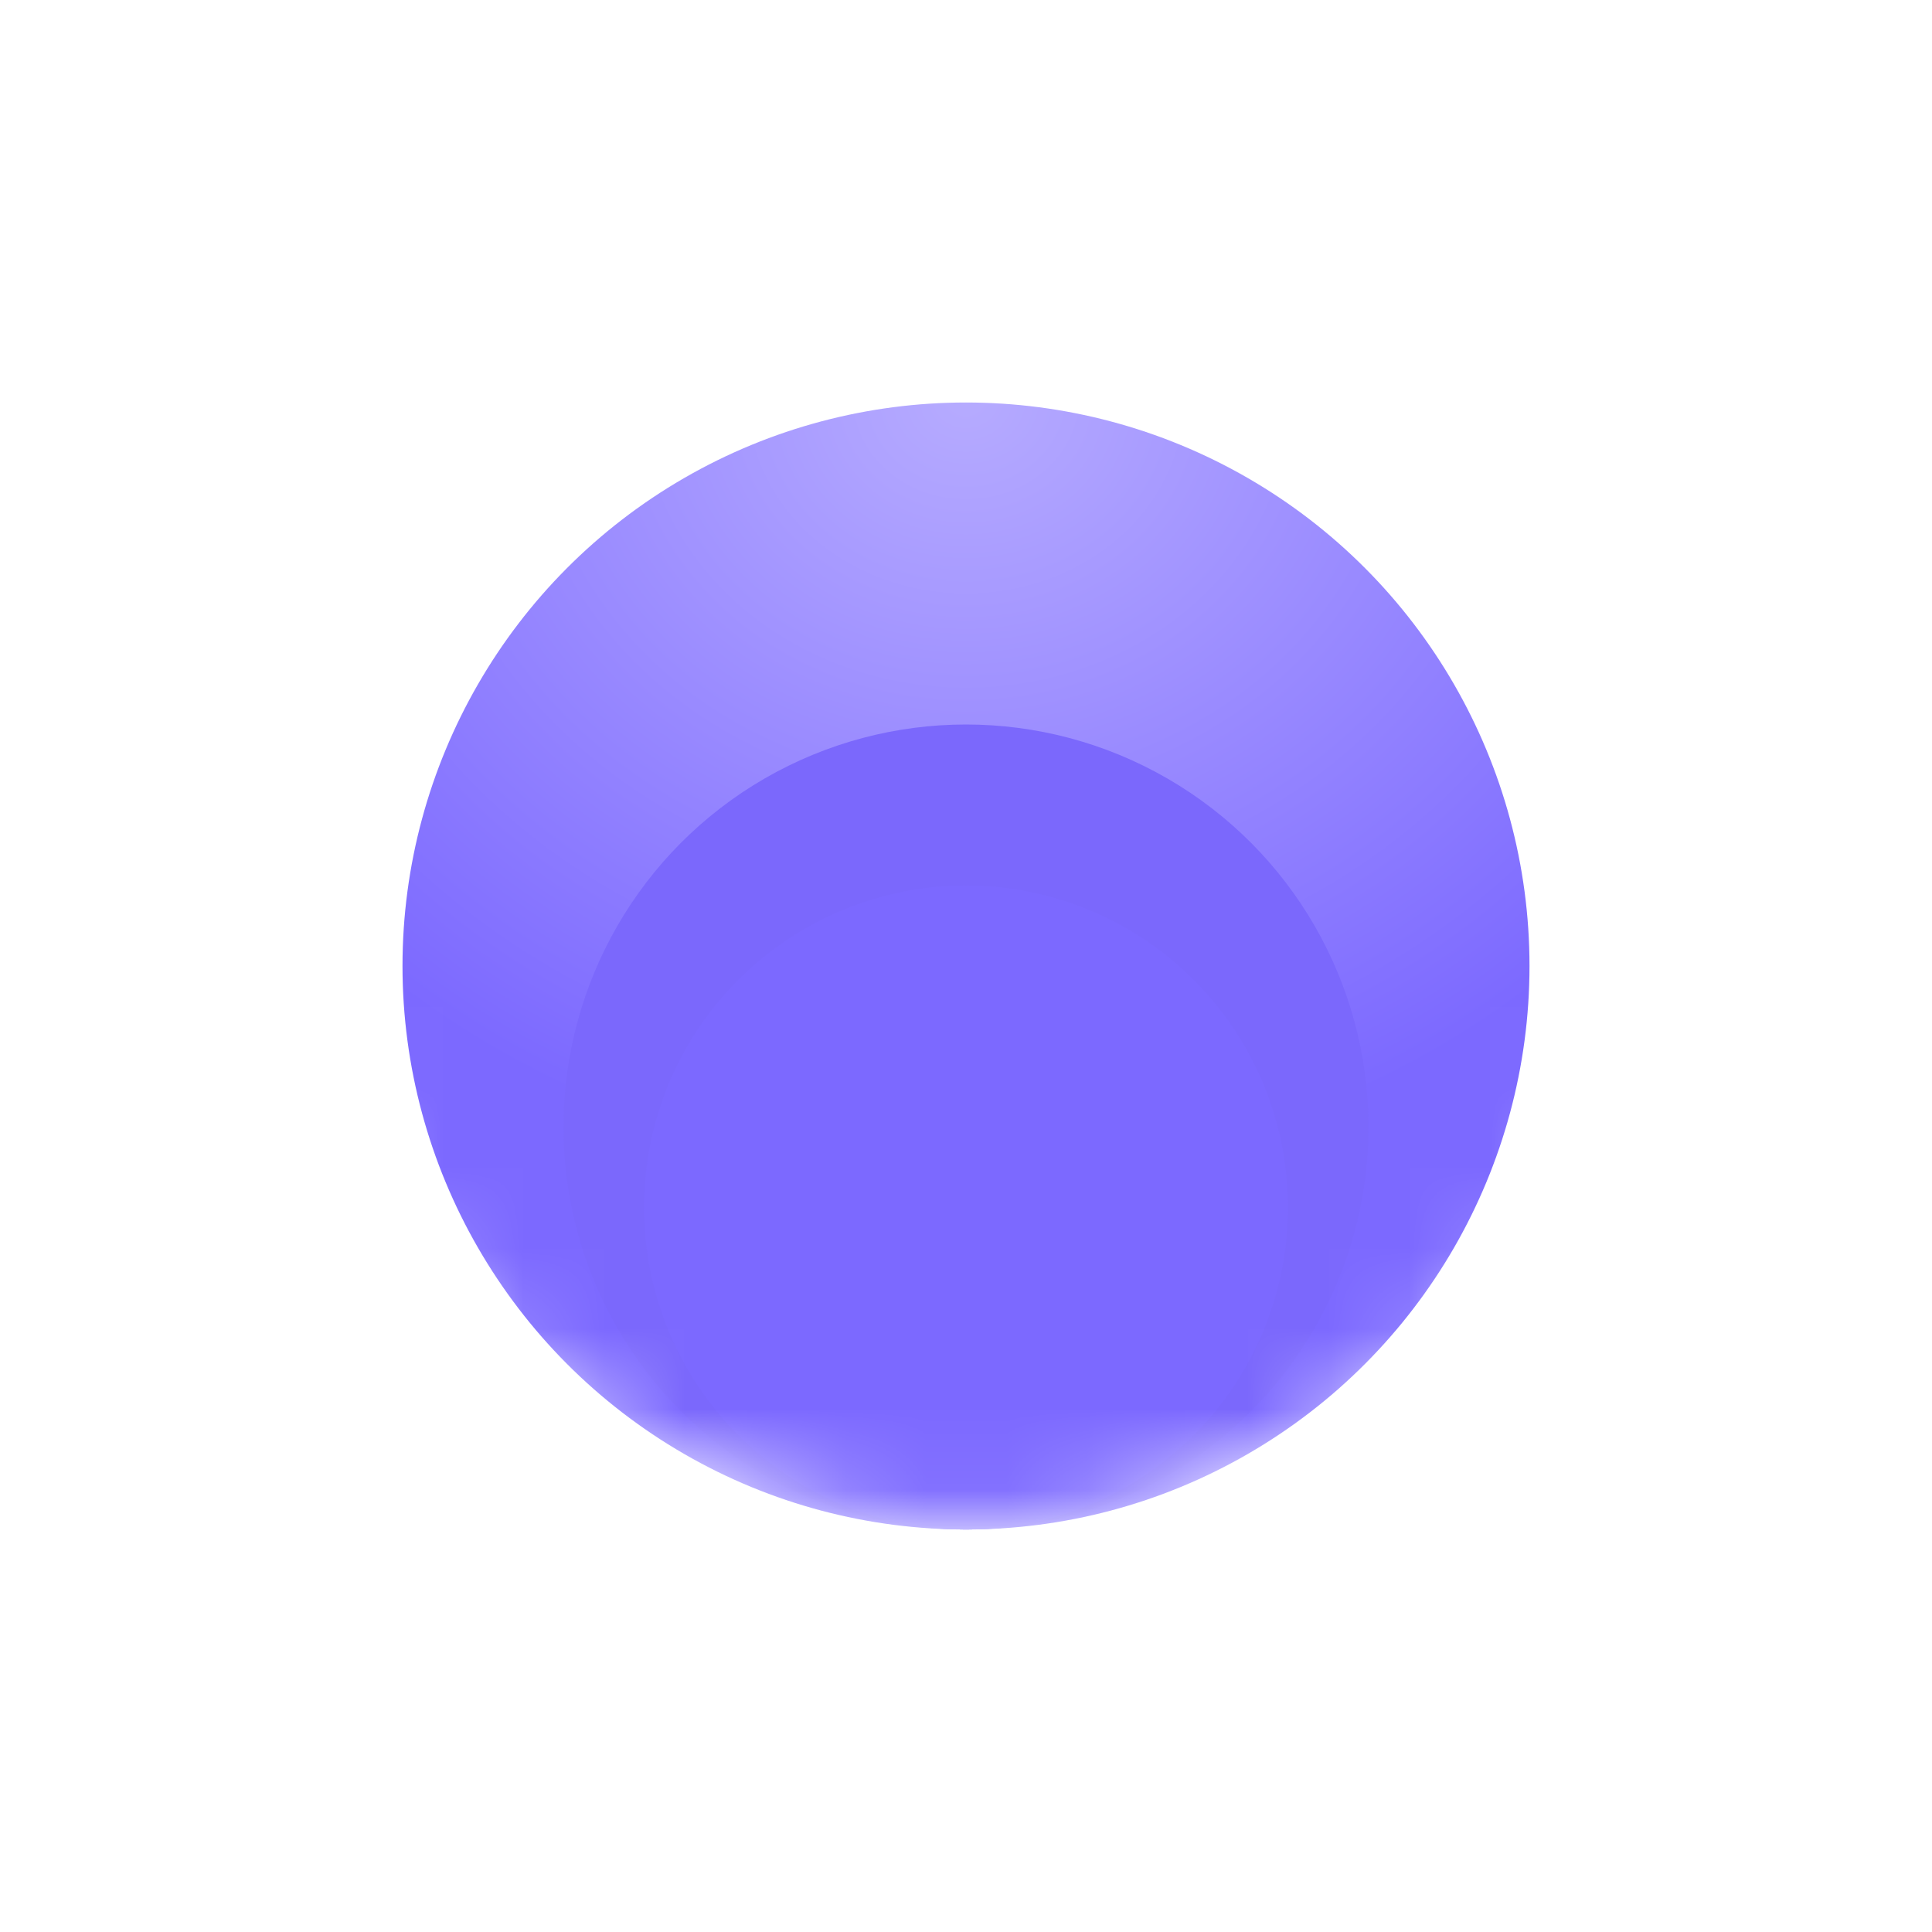 
<svg fill="none" viewBox="0 0 24 24" height="24" width="24" xmlns="http://www.w3.org/2000/svg">
		  <mask height="19" width="18" y="0" x="3" maskUnits="userSpaceOnUse" style="mask-type:alpha" id="mask0_397_169">
			<ellipse fill="#7C69FF" ry="9.5" rx="9" cy="9.5" cx="12"></ellipse>
		  </mask>
		  <g mask="url(#mask0_397_169)">
			<g filter="url(#filter0_f_397_169)">
			  <circle fill="#7C6BF9" r="5" cy="14" cx="12"></circle>
			</g>
			<g filter="url(#filter1_f_397_169)">
			  <circle fill="url(#paint0_radial_397_169)" r="7" cy="12" cx="12"></circle>
			</g>
			<g filter="url(#filter2_f_397_169)">
			  <circle fill="#7B68FC" r="5" cy="14" cx="12"></circle>
			</g>
			<circle fill="#7C69FF" r="4" cy="15" cx="12"></circle>
		  </g>
		  <defs>
			<filter color-interpolation-filters="sRGB" filterUnits="userSpaceOnUse" height="12" width="12" y="8" x="6" id="filter0_f_397_169">
			  <feFlood result="BackgroundImageFix" flood-opacity="0"></feFlood>
			  <feBlend result="shape" in2="BackgroundImageFix" in="SourceGraphic" mode="normal"></feBlend>
			  <feGaussianBlur result="effect1_foregroundBlur_397_169" stdDeviation="0.5"></feGaussianBlur>
			</filter>
			<filter color-interpolation-filters="sRGB" filterUnits="userSpaceOnUse" height="20" width="20" y="2" x="2" id="filter1_f_397_169">
			  <feFlood result="BackgroundImageFix" flood-opacity="0"></feFlood>
			  <feBlend result="shape" in2="BackgroundImageFix" in="SourceGraphic" mode="normal"></feBlend>
			  <feGaussianBlur result="effect1_foregroundBlur_397_169" stdDeviation="1.5"></feGaussianBlur>
			</filter>
			<filter color-interpolation-filters="sRGB" filterUnits="userSpaceOnUse" height="14" width="14" y="7" x="5" id="filter2_f_397_169">
			  <feFlood result="BackgroundImageFix" flood-opacity="0"></feFlood>
			  <feBlend result="shape" in2="BackgroundImageFix" in="SourceGraphic" mode="normal"></feBlend>
			  <feGaussianBlur result="effect1_foregroundBlur_397_169" stdDeviation="1"></feGaussianBlur>
			</filter>
			<radialGradient gradientTransform="translate(12 5) rotate(90) scale(9.613 10.921)" gradientUnits="userSpaceOnUse" r="1" cy="0" cx="0" id="paint0_radial_397_169">
			  <stop stop-color="#B6ABFF"></stop>
			  <stop stop-color="#7C69FF" offset="1"></stop>
			</radialGradient>
			</defs>
		</svg>